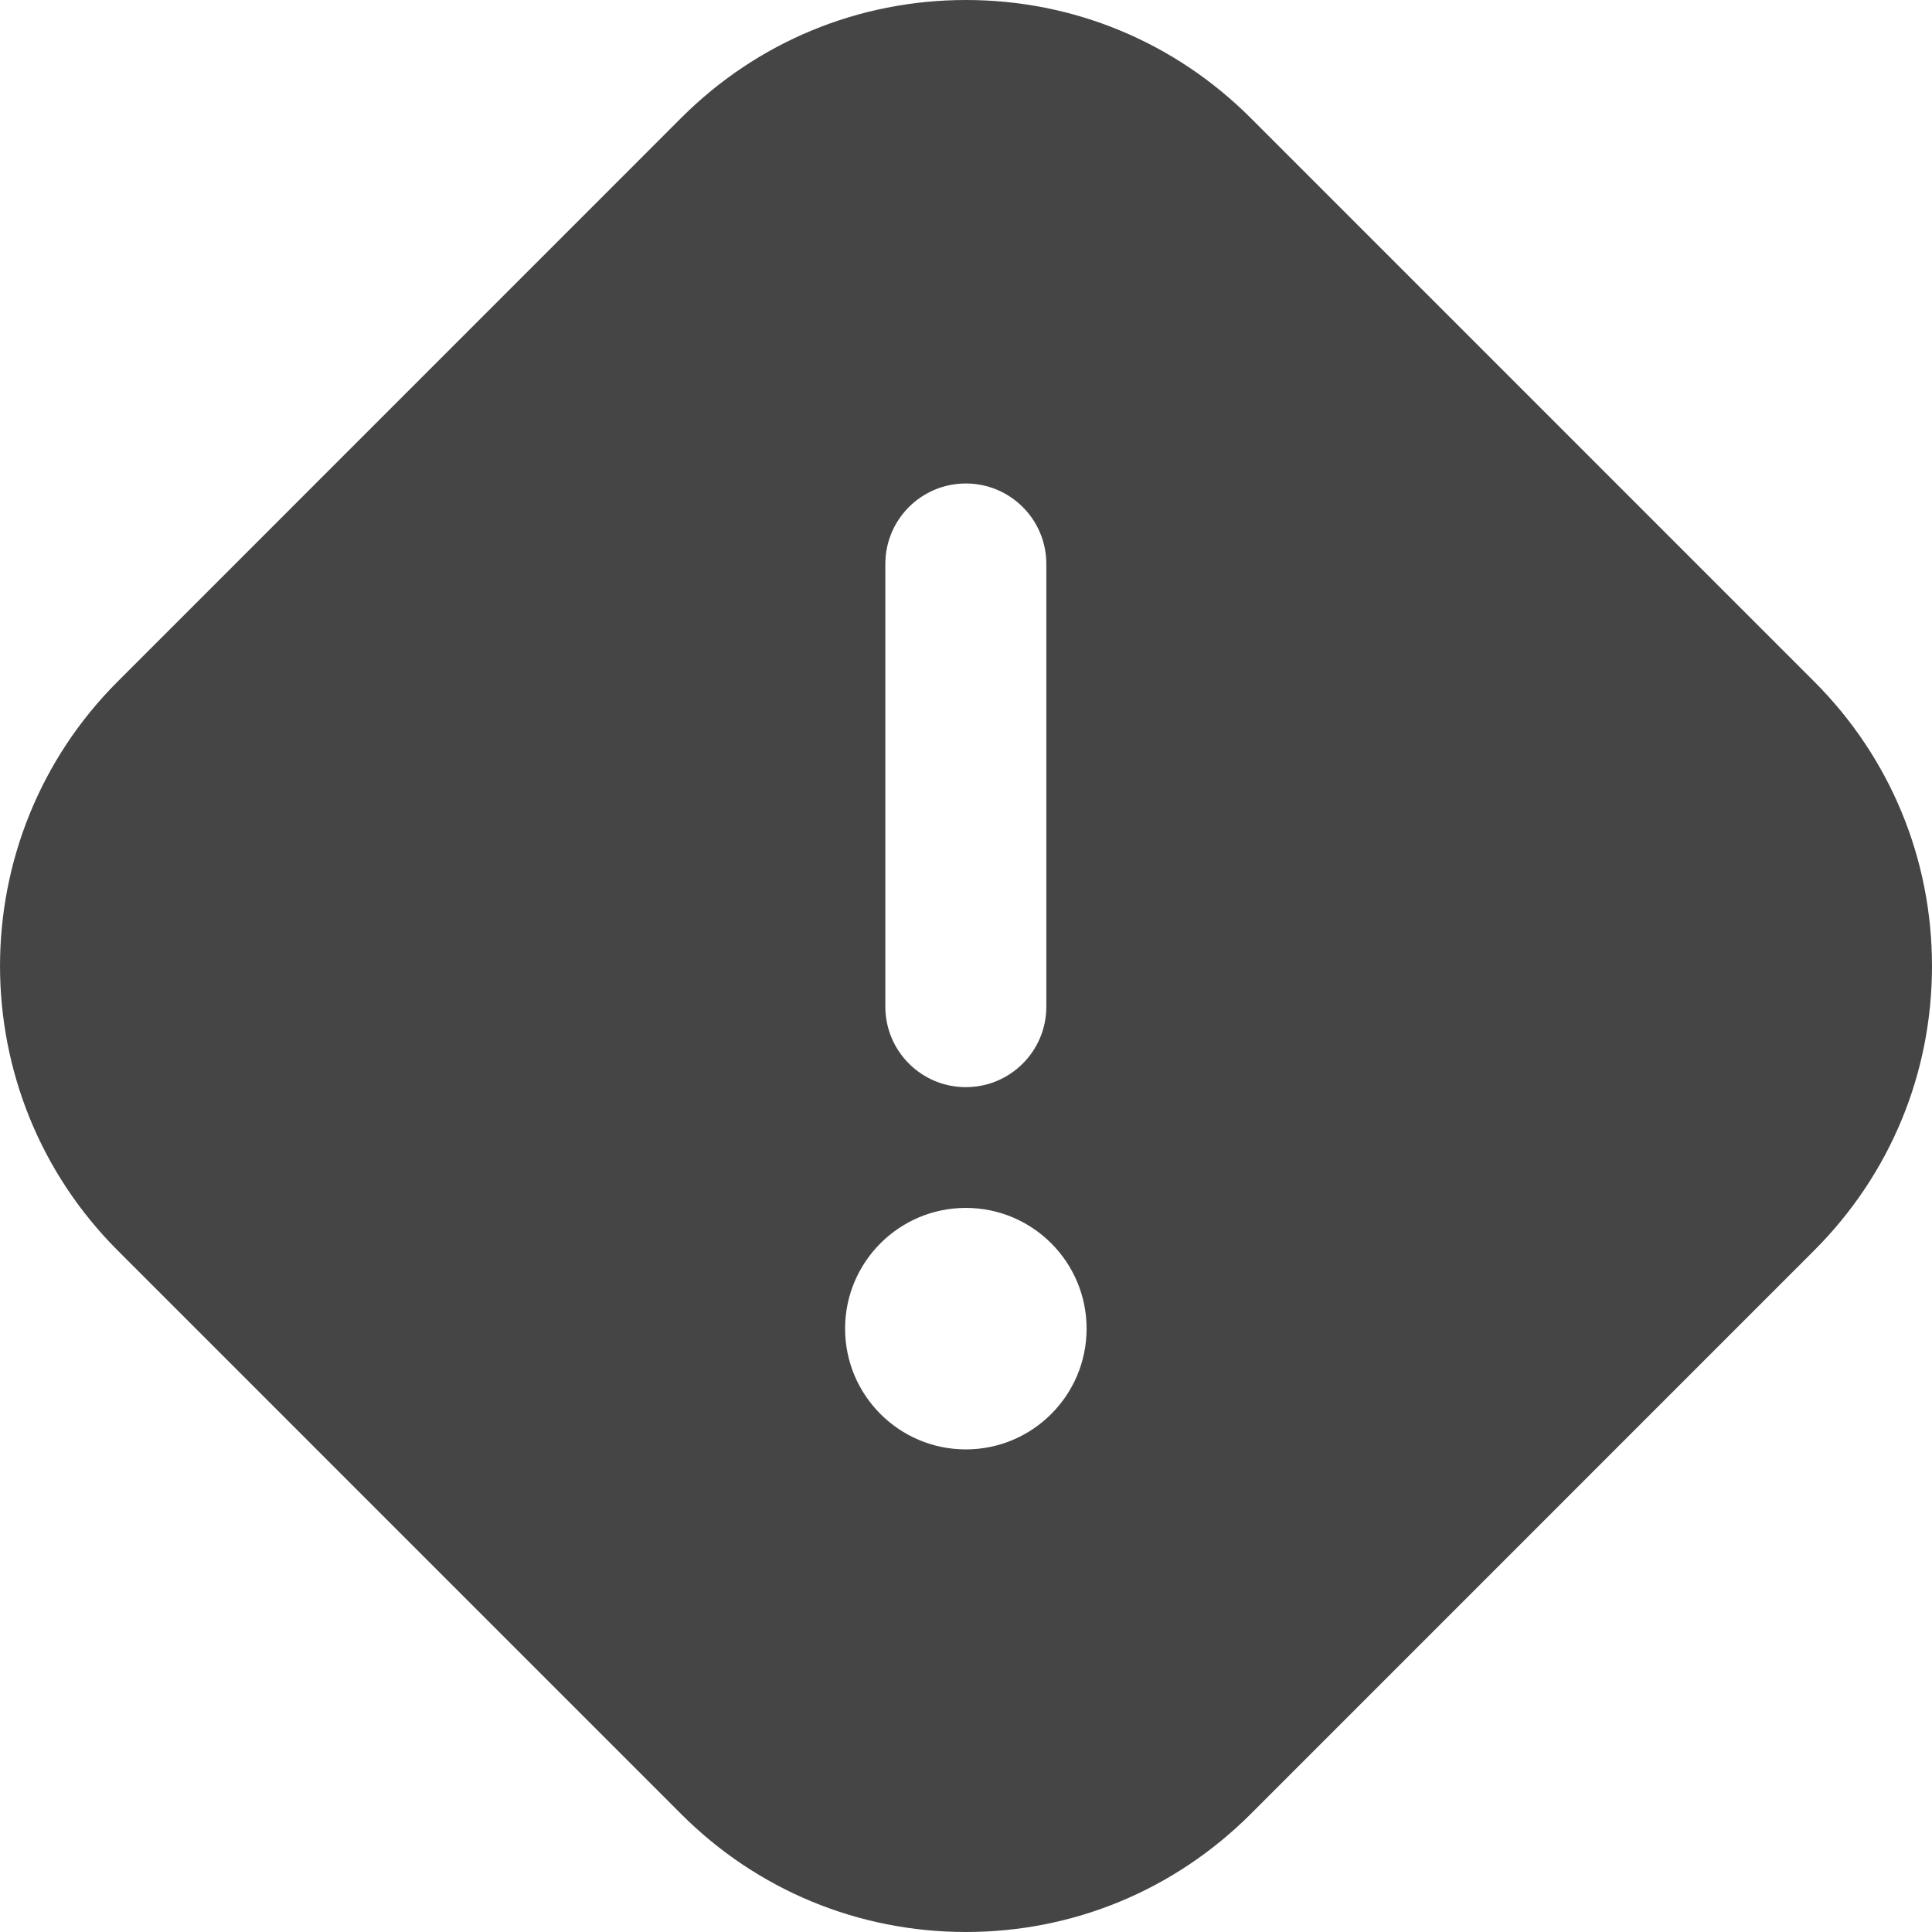 <?xml version="1.0" encoding="UTF-8"?>
<svg xmlns="http://www.w3.org/2000/svg" xmlns:xlink="http://www.w3.org/1999/xlink" width="24px" height="24px" viewBox="0 0 24 24" version="1.1">
  <title>diamond-exclamation (16)</title>
  <g id="Page-1" stroke="none" stroke-width="1" fill="none" fill-rule="evenodd" opacity="0.73">
    <g id="solutionsKinetikosStance-10" transform="translate(-938, -2182)" fill="#000000" fill-rule="nonzero">
      <g id="Group-57" transform="translate(0, 1534)">
        <g id="Group-32" transform="translate(775, 648)">
          <g id="diamond-exclamation-(16)" transform="translate(163, 0)">
            <path d="M22.536,8.466 L15.536,1.465 C14.59,0.521 13.335,0 11.999,0 C10.663,0 9.406,0.521 8.462,1.465 L1.462,8.466 C-0.487,10.415 -0.487,13.585 1.462,15.534 L8.462,22.535 C9.406,23.479 10.663,24 11.999,24 C13.335,24 14.59,23.479 15.536,22.535 L22.536,15.534 C23.48,14.59 24,13.335 24,12.001 C24,10.666 23.48,9.41 22.536,8.466 Z M10.998,7.006 C10.998,6.453 11.446,6.006 11.998,6.006 C12.55,6.006 12.998,6.453 12.998,7.006 L12.998,12.505 C12.998,13.058 12.55,13.505 11.998,13.505 C11.446,13.505 10.998,13.058 10.998,12.505 L10.998,7.006 Z M11.998,18.005 C11.17,18.005 10.498,17.333 10.498,16.505 C10.498,15.677 11.17,15.005 11.998,15.005 C12.826,15.005 13.498,15.677 13.498,16.505 C13.498,17.333 12.826,18.005 11.998,18.005 Z" id="Shape"></path>
          </g>
        </g>
      </g>
    </g>
  </g>
</svg>
